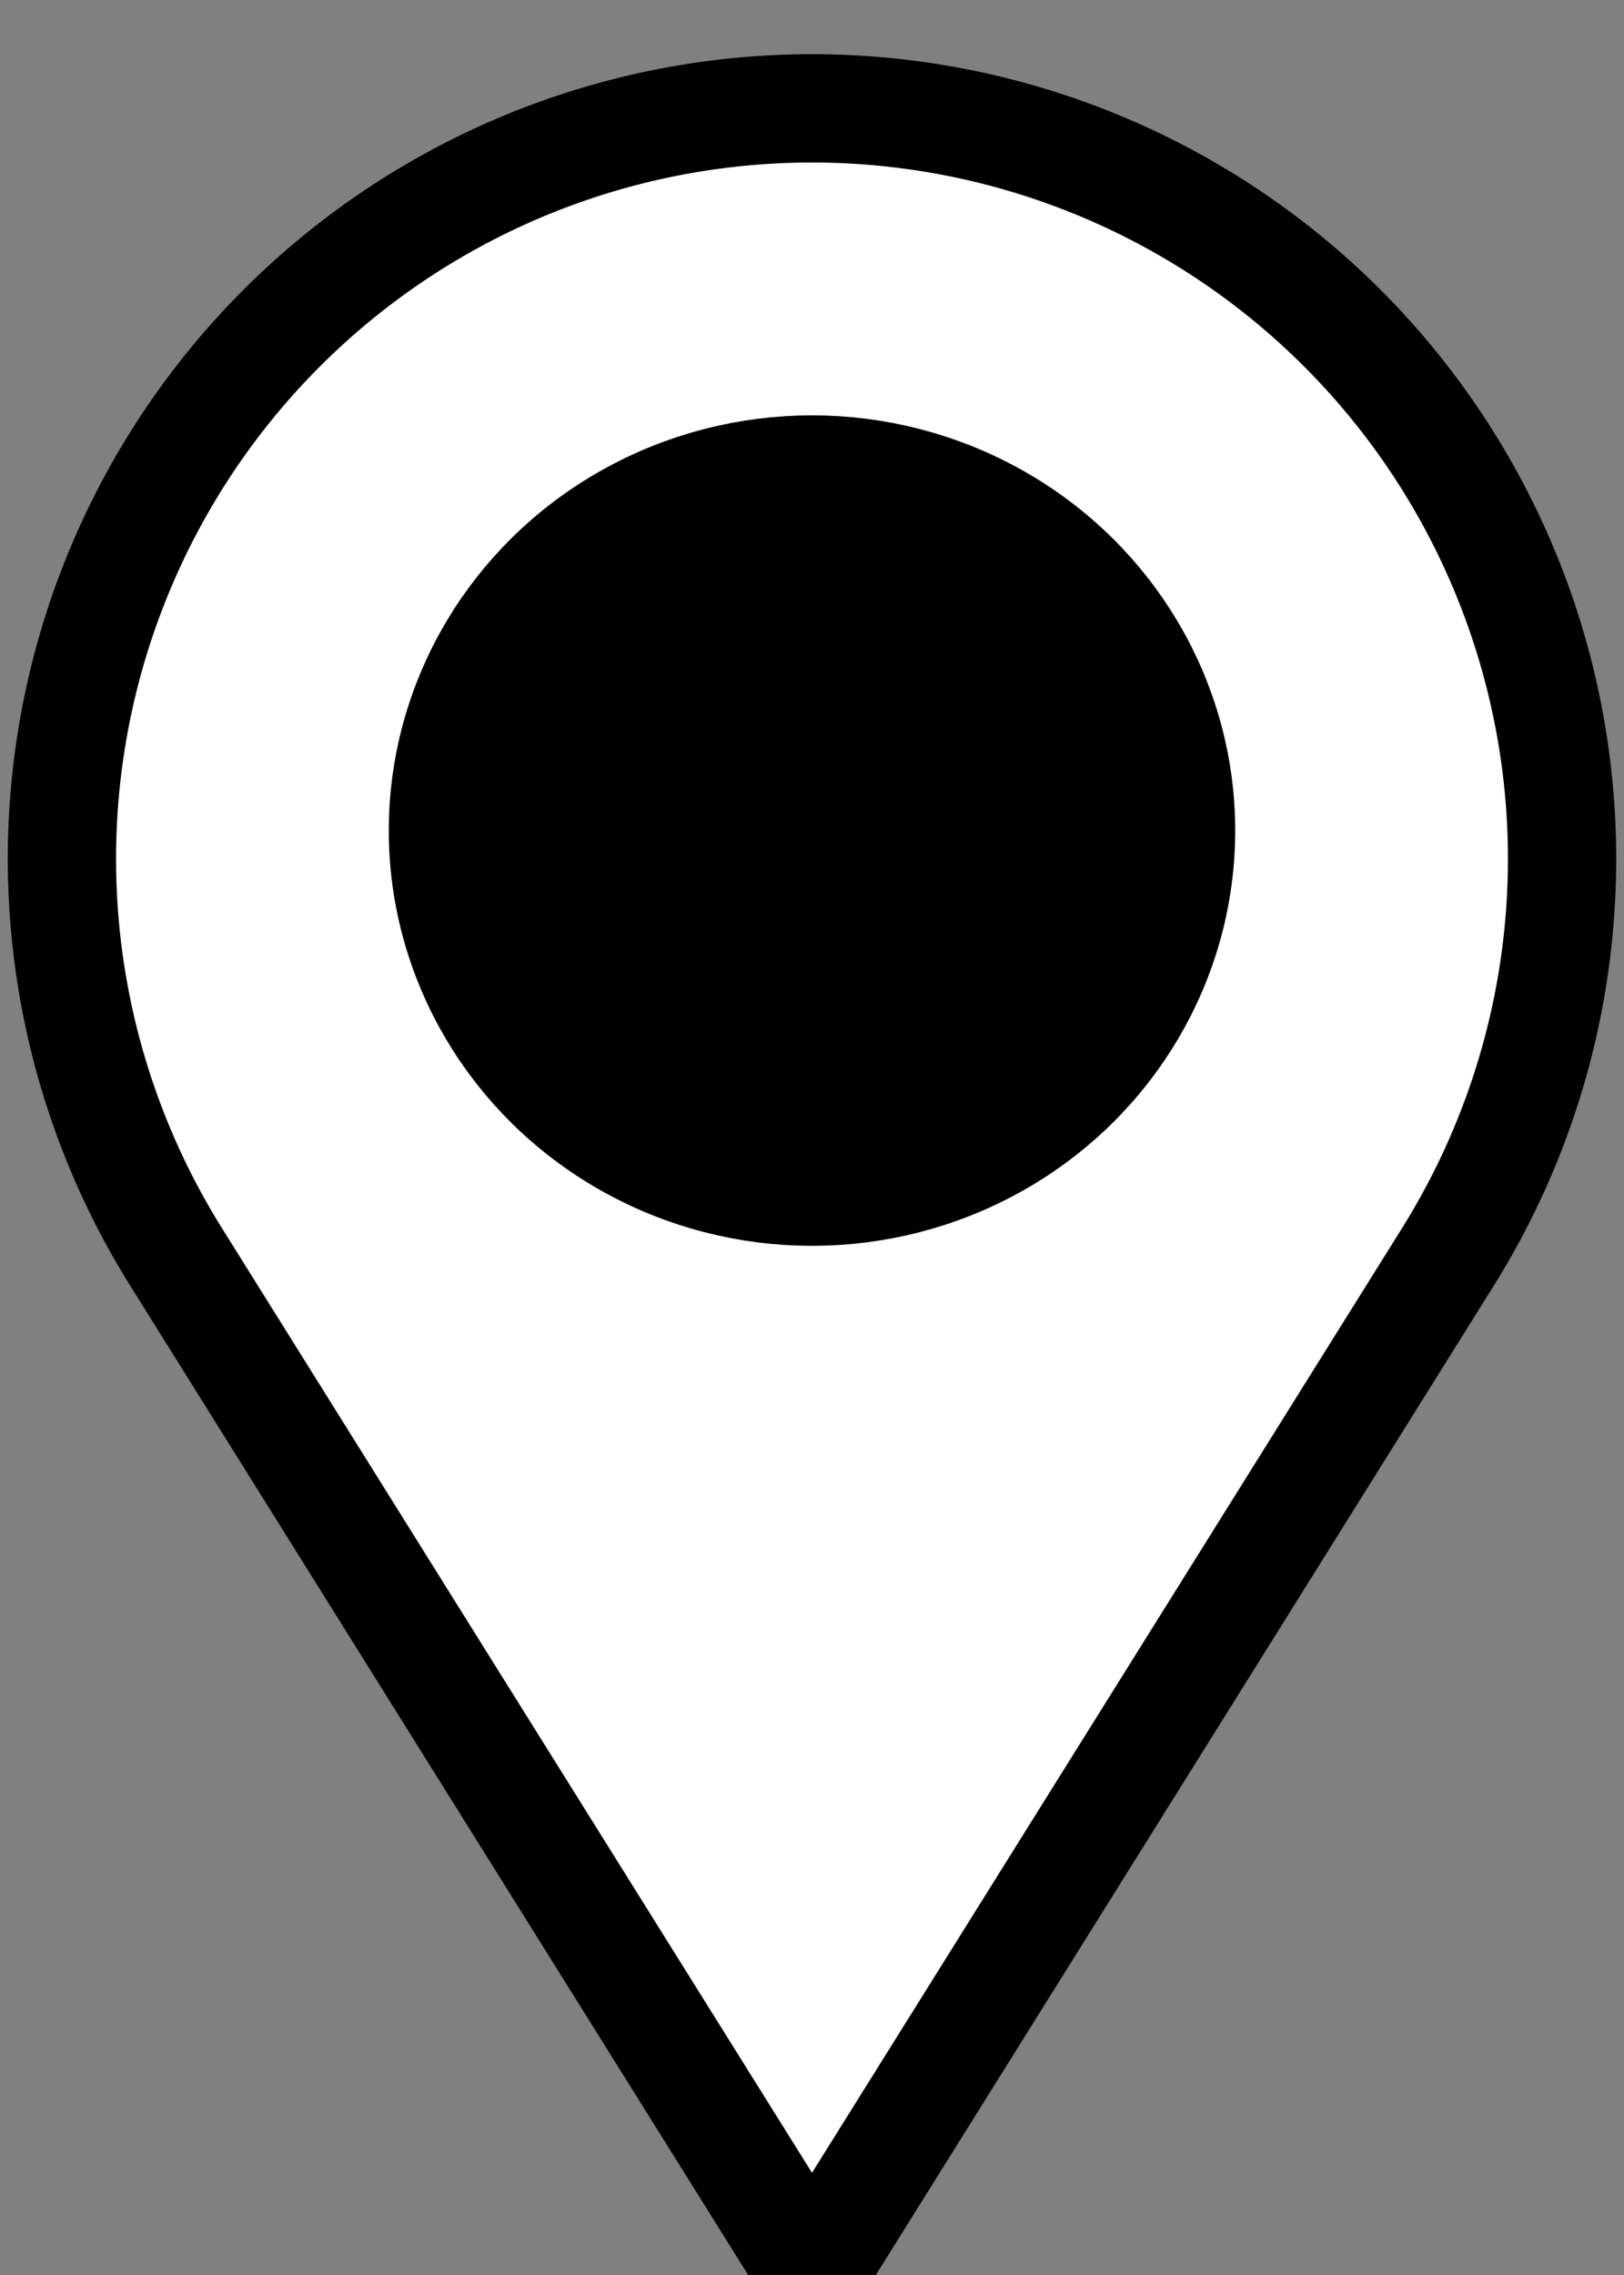 <svg xmlns="http://www.w3.org/2000/svg" width="15" height="21" viewBox="0 0 15 21">
    <rect x="0" y="0" width="15" height="21" fill="#808080" stroke="none"/>
    <g fill="none" fill-rule="evenodd" stroke="#000" transform="translate(-5 1)">
        <path fill="#FFF" d="M12.5 20l5.875-9.4a6.928 6.928 0 1 0-11.75 0L12.5 20z"/>
        <ellipse cx="12.5" cy="6.667" fill="#000" rx="3.409" ry="3.333"/>
    </g>
</svg>
